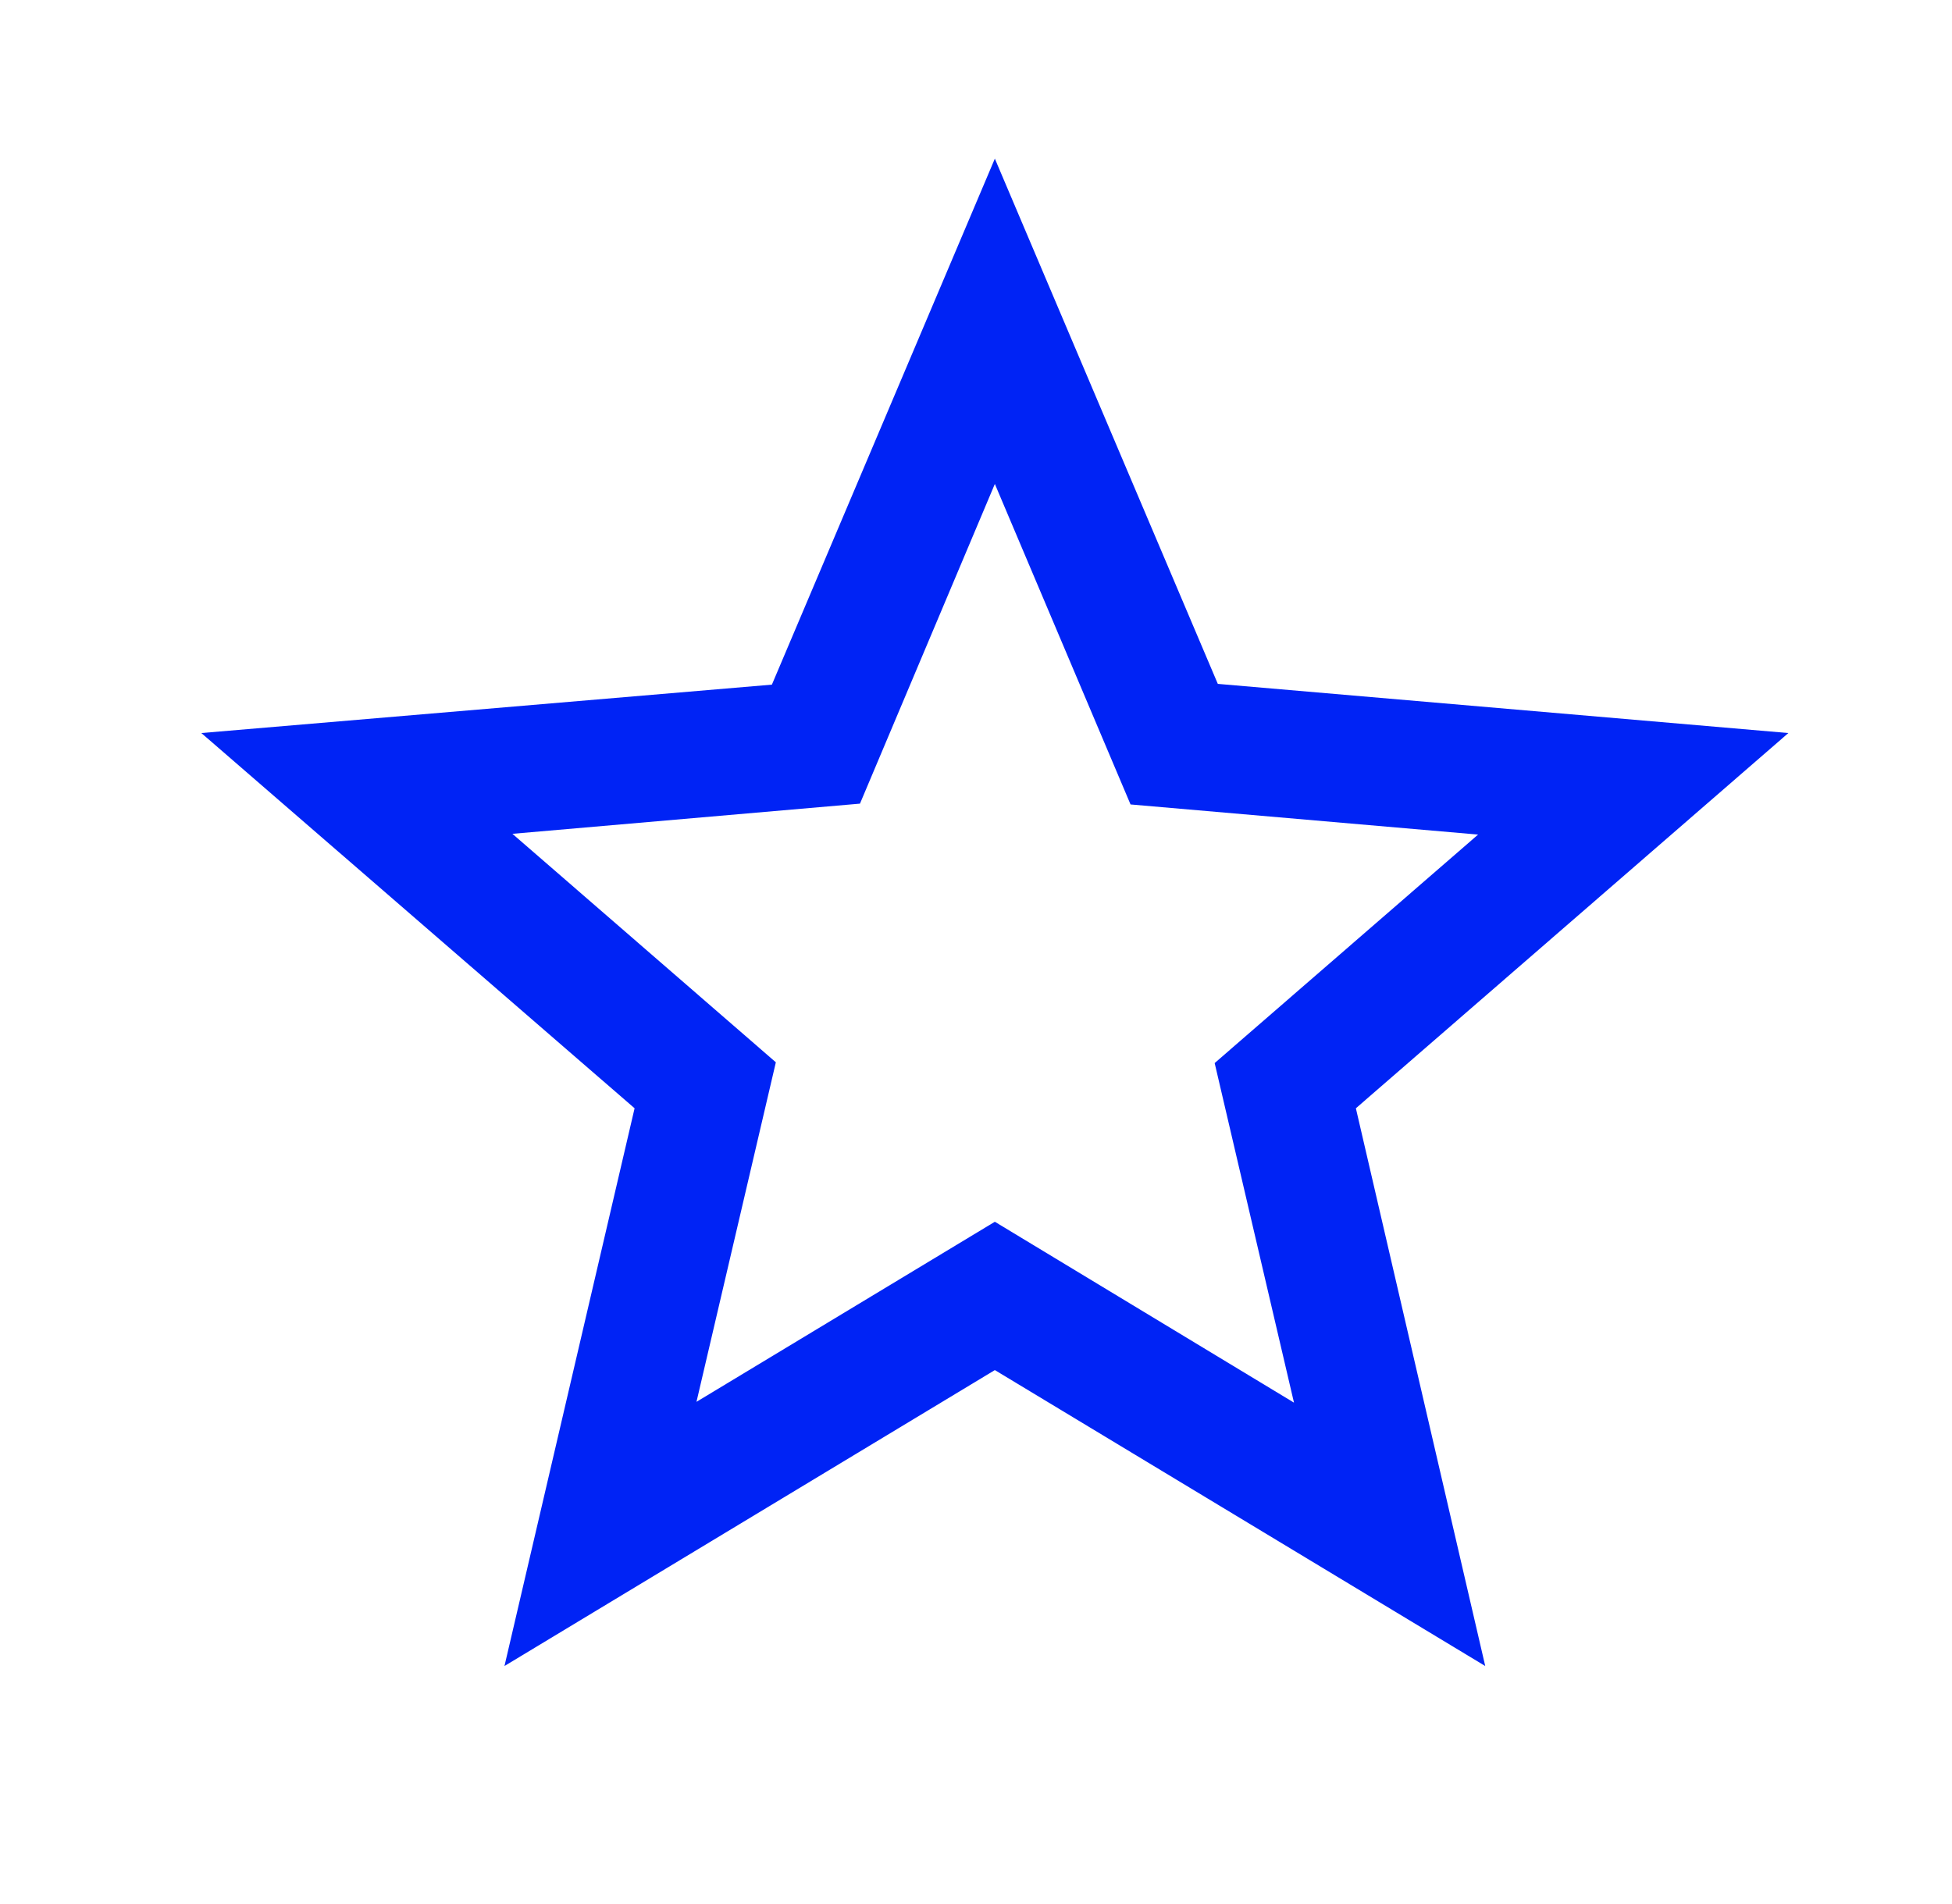<svg width="41" height="40" viewBox="0 0 41 40" fill="none" xmlns="http://www.w3.org/2000/svg">
<g clip-path="url(#clip0_1003_14523)">
<path d="M37.563 15.4L25.579 14.367L20.896 3.333L16.213 14.383L4.229 15.4L13.329 23.283L10.596 35L20.896 28.783L31.196 35L28.479 23.283L37.563 15.4ZM20.896 25.667L14.629 29.45L16.296 22.317L10.763 17.517L18.063 16.883L20.896 10.167L23.746 16.9L31.046 17.533L25.513 22.333L27.179 29.467L20.896 25.667Z" fill="#0023F5"/>
</g>
<defs>
<clipPath id="clip0_1003_14523">
<rect width="40" height="40" fill="white" transform="translate(0.896)"/>
</clipPath>
</defs>
</svg>
